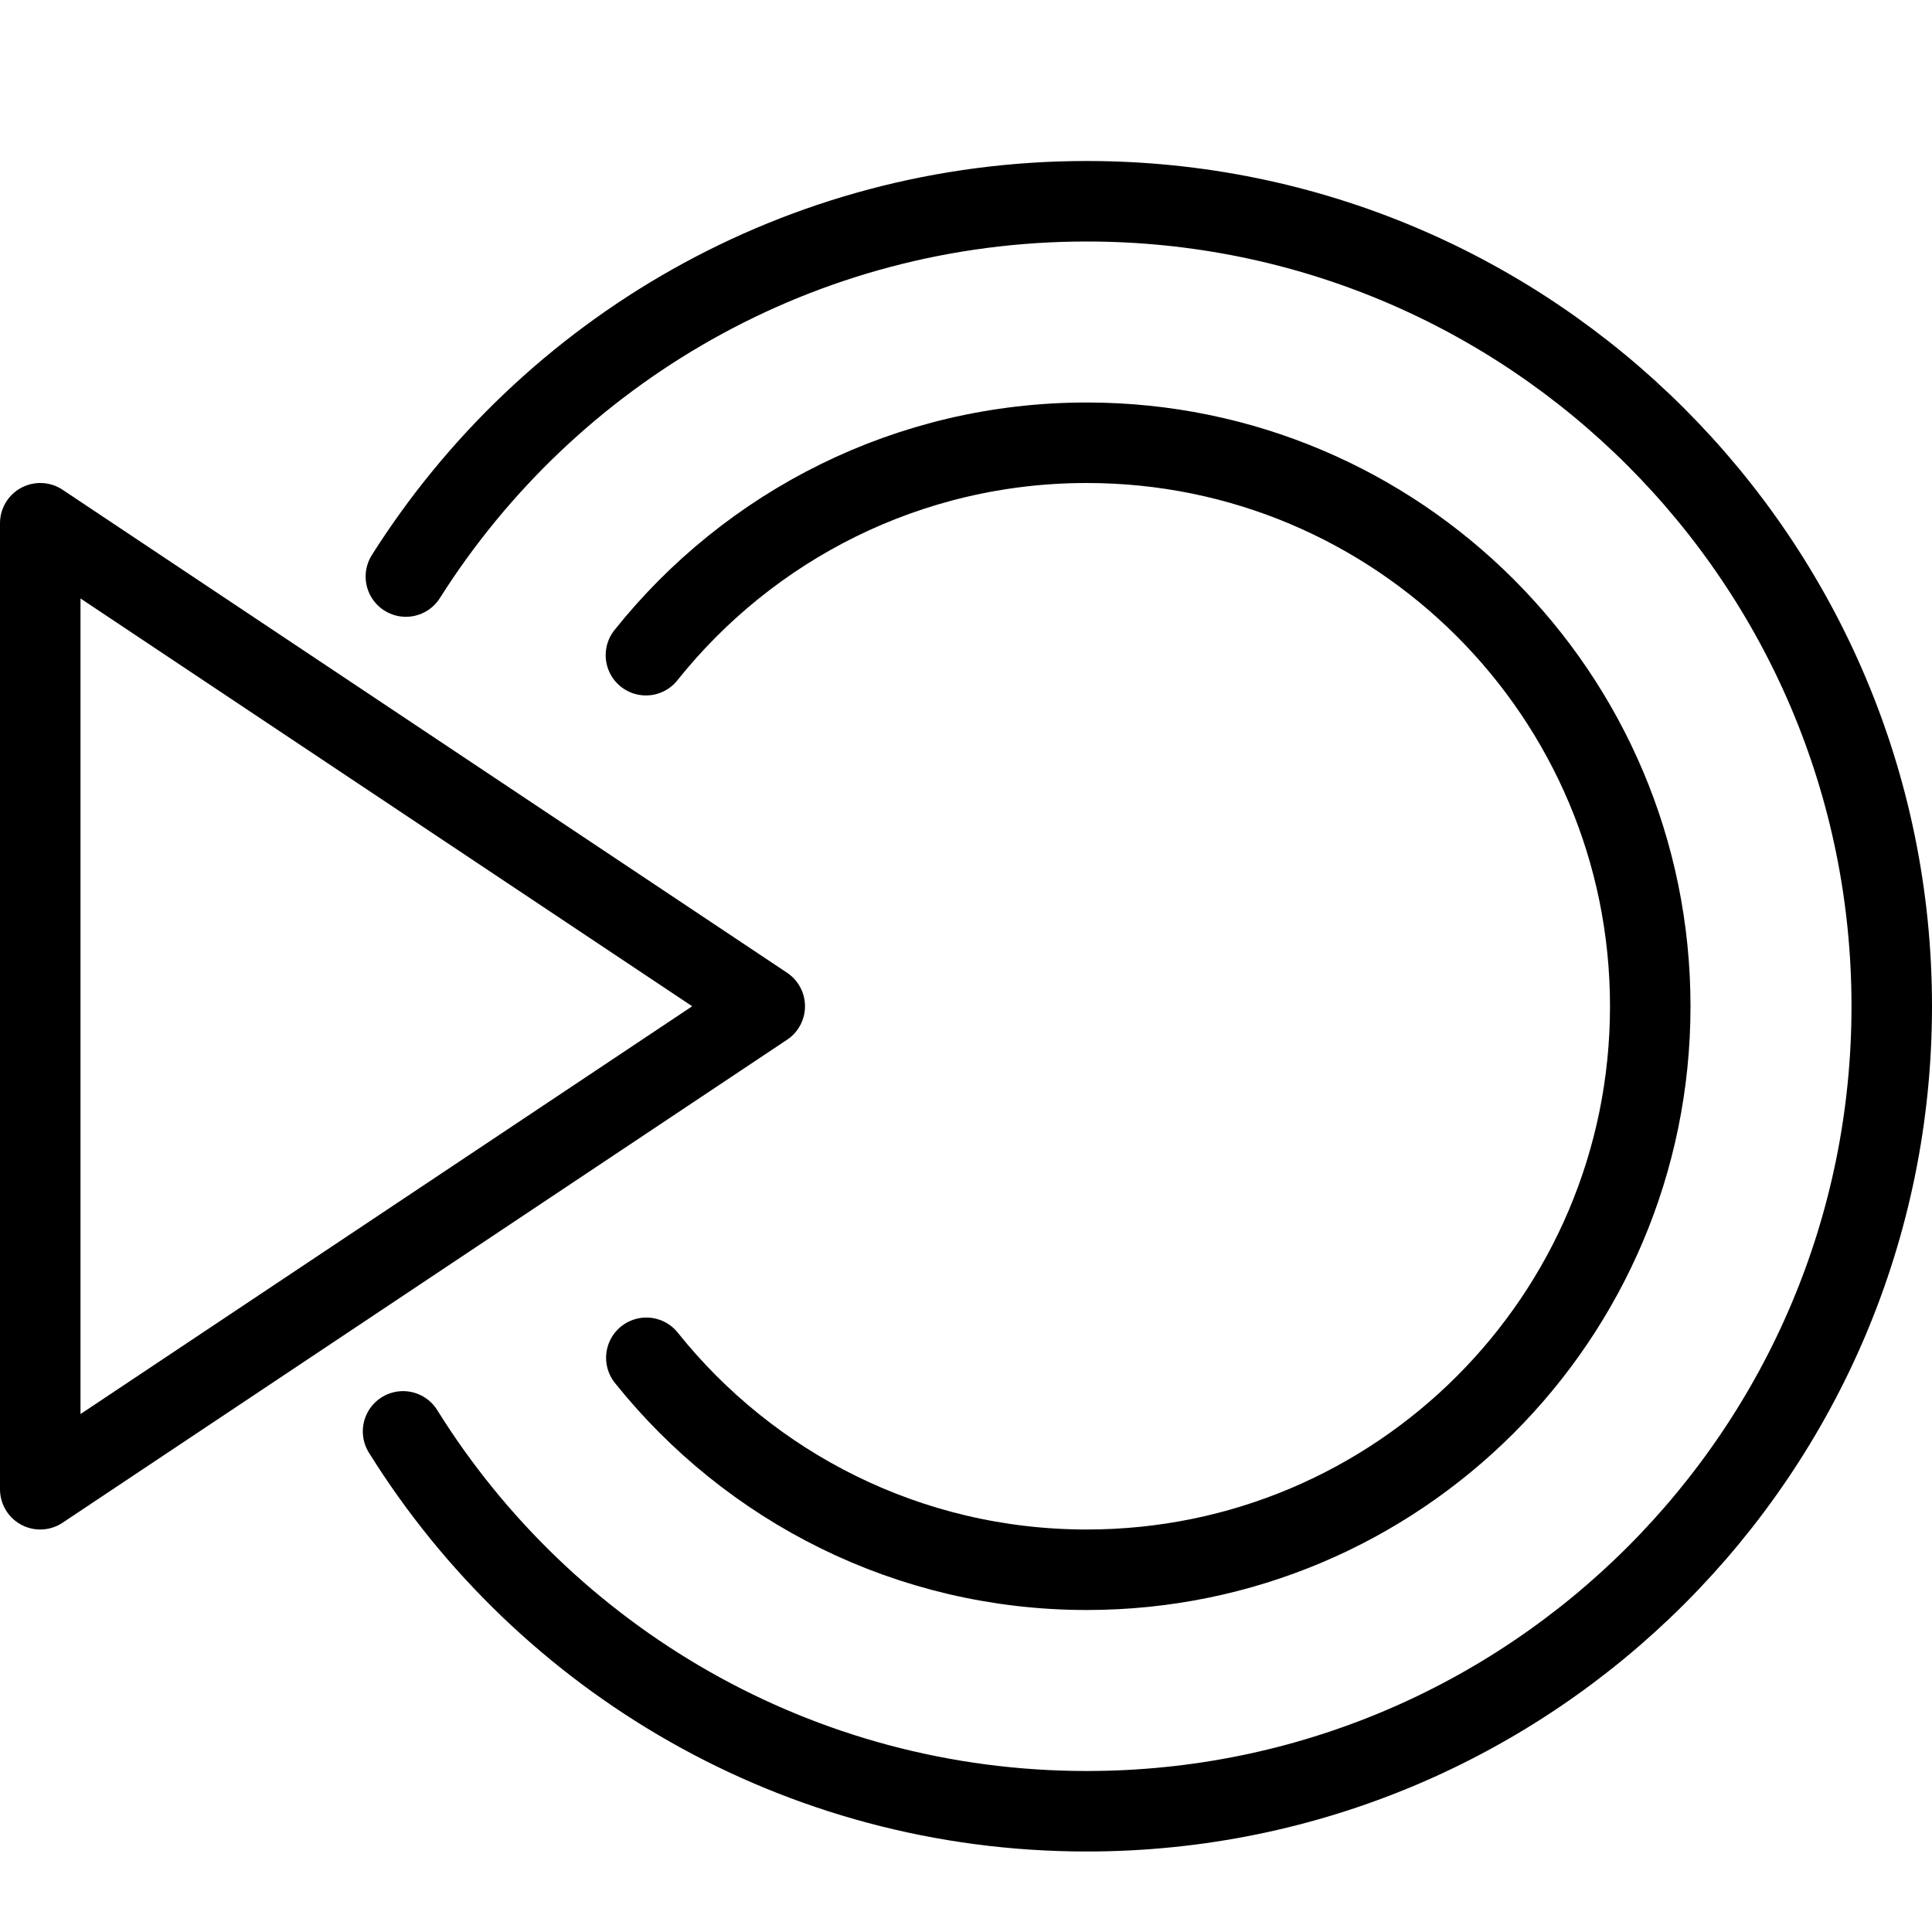 <?xml version="1.0" encoding="utf-8"?>
<!-- Generator: Adobe Illustrator 16.0.3, SVG Export Plug-In . SVG Version: 6.00 Build 0)  -->
<!DOCTYPE svg PUBLIC "-//W3C//DTD SVG 1.1//EN" "http://www.w3.org/Graphics/SVG/1.1/DTD/svg11.dtd">
<svg version="1.1" xmlns="http://www.w3.org/2000/svg" xmlns:xlink="http://www.w3.org/1999/xlink" x="0px" y="0px" width="24px"
	 height="24px" viewBox="0 0 24 24" enable-background="new 0 0 24 24" xml:space="preserve">
<g id="Outline_Icons">
	<g>
		<polygon fill="none" stroke="#000000" stroke-linejoin="round" stroke-miterlimit="10" points="0.5,6.5 0.5,18.5 9.5,12.5 		"/>
		<path fill="none" stroke="#000000" stroke-linecap="round" stroke-linejoin="round" stroke-miterlimit="10" d="M8.024,8.139
			C9.307,6.531,11.283,5.5,13.5,5.5c3.866,0,7,3.134,7,7c0,3.867-3.134,7-7,7c-2.215,0-4.188-1.029-5.471-2.633"/>
		<path fill="none" stroke="#000000" stroke-linecap="round" stroke-linejoin="round" stroke-miterlimit="10" d="M5.042,7.162
			C6.814,4.36,9.939,2.5,13.5,2.5c5.522,0,10,4.478,10,10c0,5.523-4.478,10-10,10c-3.584,0-6.728-1.885-8.493-4.719"/>
	</g>
</g>
<g id="Frames-24px">
	<rect fill="none" width="24" height="24"/>
</g>
</svg>
